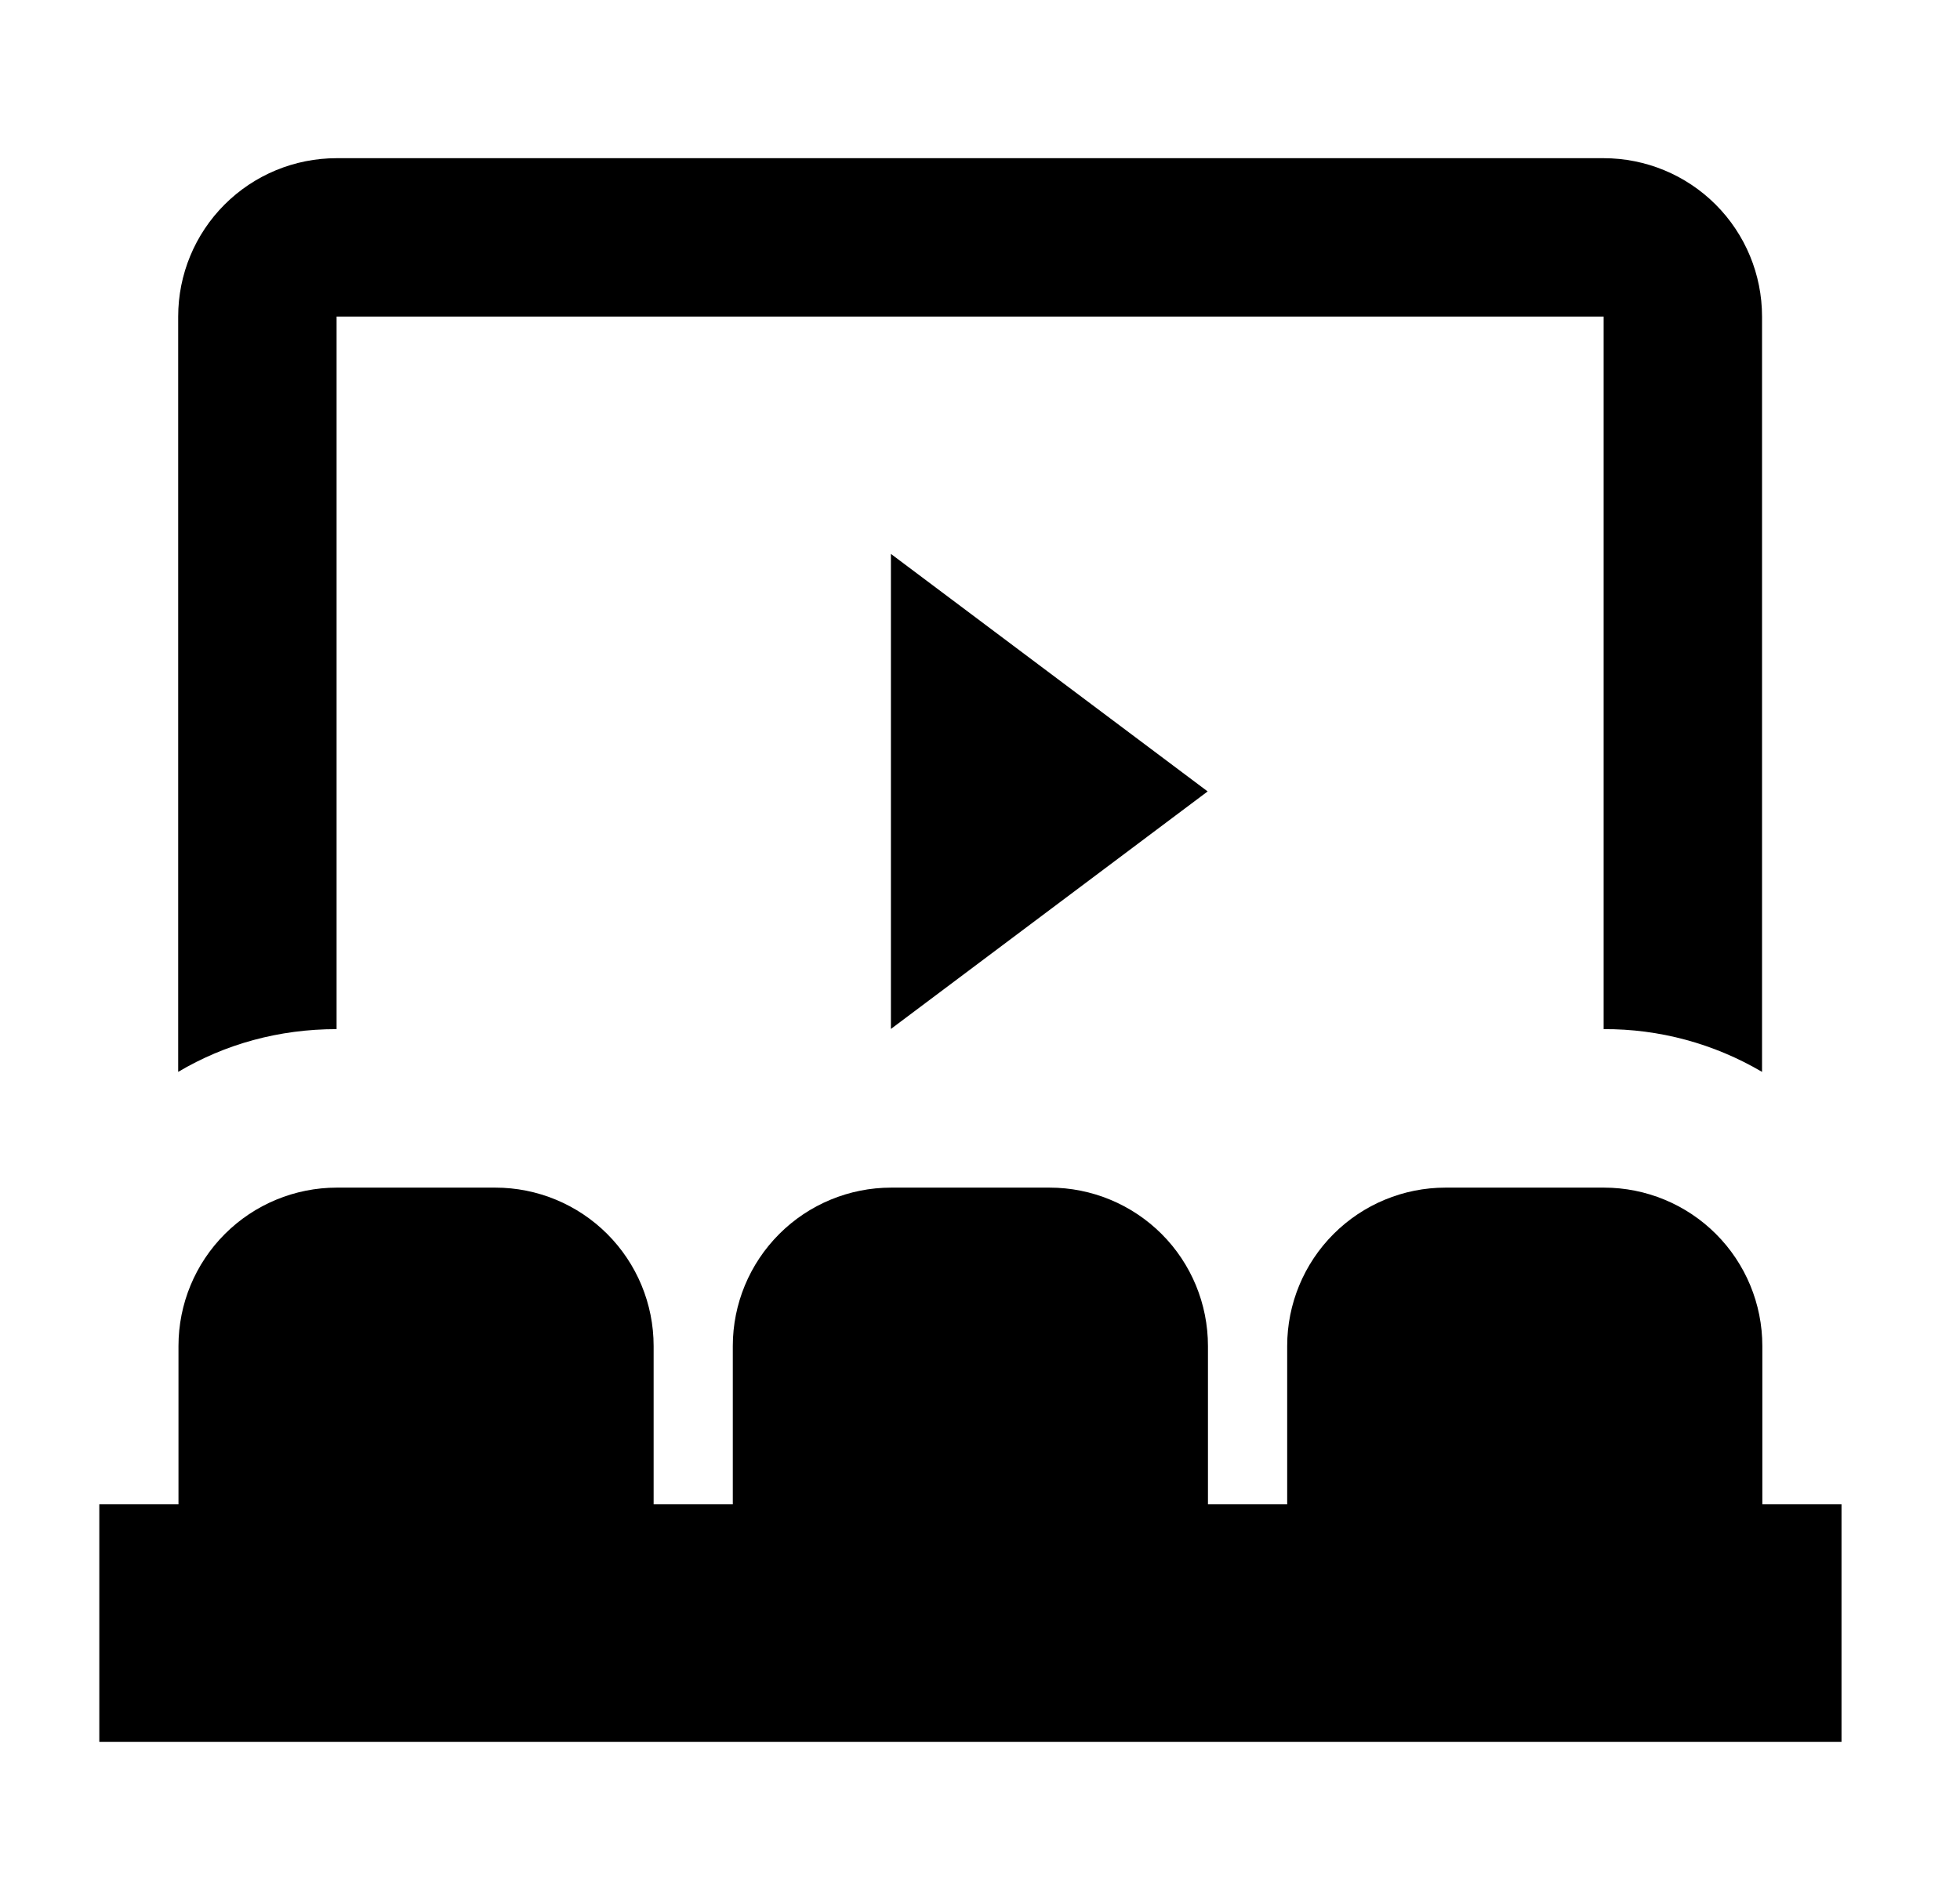 <svg width="33" height="32" viewBox="0 0 33 32" fill="none" xmlns="http://www.w3.org/2000/svg">
<path opacity="0.4" d="M5.667 2.664H27C27.707 2.664 28.386 2.945 28.886 3.445C29.386 3.945 29.667 4.623 29.667 5.331V18.051C28.859 17.575 27.938 17.326 27 17.331V5.331H5.667V17.331C4.693 17.331 3.787 17.584 3 18.051V5.331C3 4.623 3.281 3.945 3.781 3.445C4.281 2.945 4.959 2.664 5.667 2.664Z" fill="#ED1C24" style="fill:#ED1C24;fill:color(display-p3 0.929 0.11 0.141);fill-opacity:1;"/>
<path d="M8.339 20H5.672C4.965 20 4.286 20.281 3.786 20.781C3.286 21.281 3.005 21.959 3.005 22.667V25.333H1.672V29.333H31.005V25.333H29.672V22.667C29.672 21.959 29.391 21.281 28.891 20.781C28.391 20.281 27.712 20 27.005 20H24.338C23.631 20 22.953 20.281 22.453 20.781C21.953 21.281 21.672 21.959 21.672 22.667V25.333H20.338V22.667C20.338 21.959 20.058 21.281 19.558 20.781C19.057 20.281 18.379 20 17.672 20H15.005C14.298 20 13.62 20.281 13.12 20.781C12.62 21.281 12.338 21.959 12.338 22.667V25.333H11.005V22.667C11.005 21.959 10.724 21.281 10.224 20.781C9.724 20.281 9.046 20 8.339 20Z" fill="#ED1C24" style="fill:#ED1C24;fill:color(display-p3 0.929 0.11 0.141);fill-opacity:1;"/>
<path d="M20.333 13.328L15 9.328V17.328L20.333 13.328Z" fill="#ED1C24" style="fill:#ED1C24;fill:color(display-p3 0.929 0.11 0.141);fill-opacity:1;"/>
</svg>

